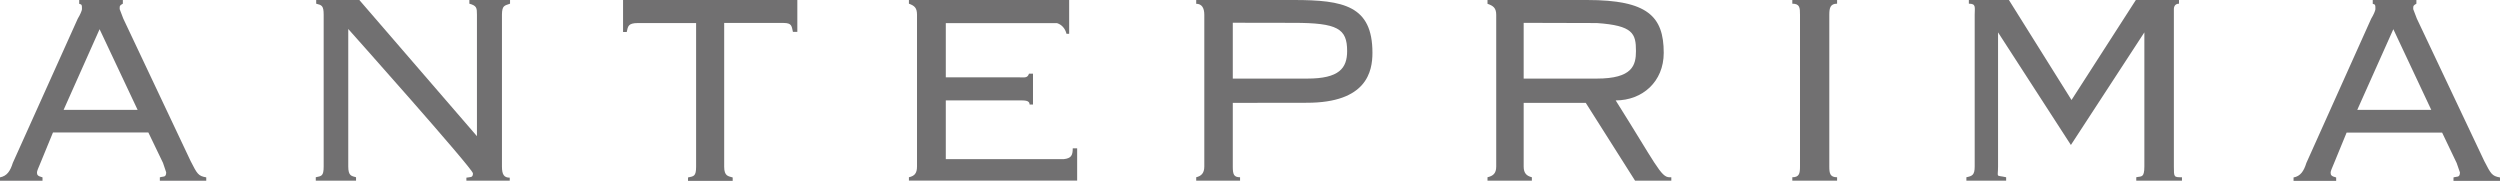 <svg enable-background="new 0 0 244 18" viewBox="0 0 244 18" xmlns="http://www.w3.org/2000/svg"><g fill="#717071"><path d="m18.61 15.73-6.58-13.92-.35-.92c0-.35 0-.35.31-.53v-.36h-4.26v.37c.27.08.27.08.27.53 0 .12-.18.55-.41.92l-6.34 14.08c-.25.8-.57 1.28-1.25 1.41v.33h4.15v-.33c-.5-.13-.54-.25-.54-.49 0-.12.13-.43.34-.92l1.22-2.97h9.31l1.43 2.97.31.92c0 .54-.31.37-.62.49v.33h4.53v-.33c-.79-.13-.89-.35-1.52-1.58zm-12.4-5.01 3.51-7.87 3.71 7.87z"/><path d="m242.47 15.73-6.59-13.92-.35-.92c0-.35.01-.35.31-.53v-.36h-4.26v.37c.26.08.26.08.26.53 0 .12-.18.55-.41.92l-6.33 14.09c-.25.8-.58 1.29-1.25 1.41v.33h4.16v-.33c-.5-.12-.54-.25-.54-.49 0-.12.13-.43.34-.92l1.22-2.97h9.32l1.42 2.97.32.92c0 .54-.32.37-.63.49v.33h4.54v-.33c-.8-.14-.89-.36-1.53-1.59zm-12.4-5.01 3.52-7.87 3.7 7.87z"/><path d="m60.81 3.12h.36c.12-.54.12-.87 1.09-.87h5.68v14.02c0 .96-.24.93-.79 1.05v.33h4.36v-.33c-.42-.13-.83-.11-.83-1.05v-14.03h5.79c.84 0 .79.33.92.87h.43v-3.11h-17.01z"/><path d="m103.84 15.53h-11.53v-5.73h7.15c.54 0 1.03-.02 1.03.4h.33v-3.01h-.39c-.15.45-.43.36-.97.36h-7.15v-5.29h10.86c.42.13.79.49.92 1.04h.26v-3.3h-15.64v.36c.55.2.79.41.79 1.08v14.81c0 .67-.25.93-.79 1.05v.33h16.42v-3.15h-.43c0 .68-.15.97-.86 1.05z"/><path d="m126.26 0h-9.51v.37c.54 0 .79.4.79 1.07v14.81c0 .67-.31.93-.79 1.05v.33h4.28v-.33c-.62 0-.71-.29-.71-1.05v-6.21l7.23-.01c5.86 0 6.4-3.07 6.4-4.88 0-4.59-2.81-5.15-7.69-5.15zm1.34 7.67h-7.28v-5.45l5.93.01c4.31 0 5.23.57 5.23 2.75 0 1.68-.78 2.69-3.88 2.69z"/><path d="m157.69 9.8c2.61 0 4.69-1.83 4.69-4.64 0-3.57-1.58-5.16-7.47-5.16h-9.73v.37c.55.19.85.4.85 1.07v14.82c0 .66-.3.91-.85 1.04v.33h4.33v-.33c-.5-.13-.8-.38-.8-1.04v-6.22h6.06l4.81 7.59h3.54v-.33h-.18c-.84.01-1.36-1.33-5.25-7.5zm-1.84-2.13h-7.14v-5.44l7.14.02c3.54.24 3.82 1.03 3.82 2.73 0 1.39-.34 2.69-3.82 2.69z"/><path d="m174.93.36c.74 0 .75.41.75 1.08v14.81c0 .67-.07 1.05-.75 1.05v.33h4.37v-.33c-.69 0-.76-.38-.76-1.05v-14.81c0-.67.1-1.08.76-1.08v-.36h-4.37z"/><path d="m202.18 9.76-6.11-9.76h-3.91v.36c.73 0 .57.35.57 1.08v14.81c0 .85-.25.93-.81 1.05v.33h3.88v-.33c-1.06-.24-.79.1-.79-1.05v-13.09l7.11 10.99 7.17-10.99v13.09c0 1.15-.31.93-.79 1.05v.33h4.46v-.33c-.79 0-.79 0-.79-1.05v-15.36c0-.06 0-.53.5-.53v-.36h-4.21z"/><path d="m49.78.36v-.36h-3.97v.36c.72.2.74.41.74 1.08v11.85l-11.48-13.29h-4.21v.36c.54.14.73.18.73 1.08v14.81c0 .96-.22.93-.77 1.05v.33h3.93v-.33c-.43-.13-.76-.11-.76-1.05v-.83-12.59s12.17 13.64 12.17 14.09c0 .46-.28.34-.64.42v.29h1.42 1.6 1.21v-.29c-.55 0-.76-.29-.76-1.09v-14.81c.01-.93.25-.88.79-1.08z"/></g></svg>